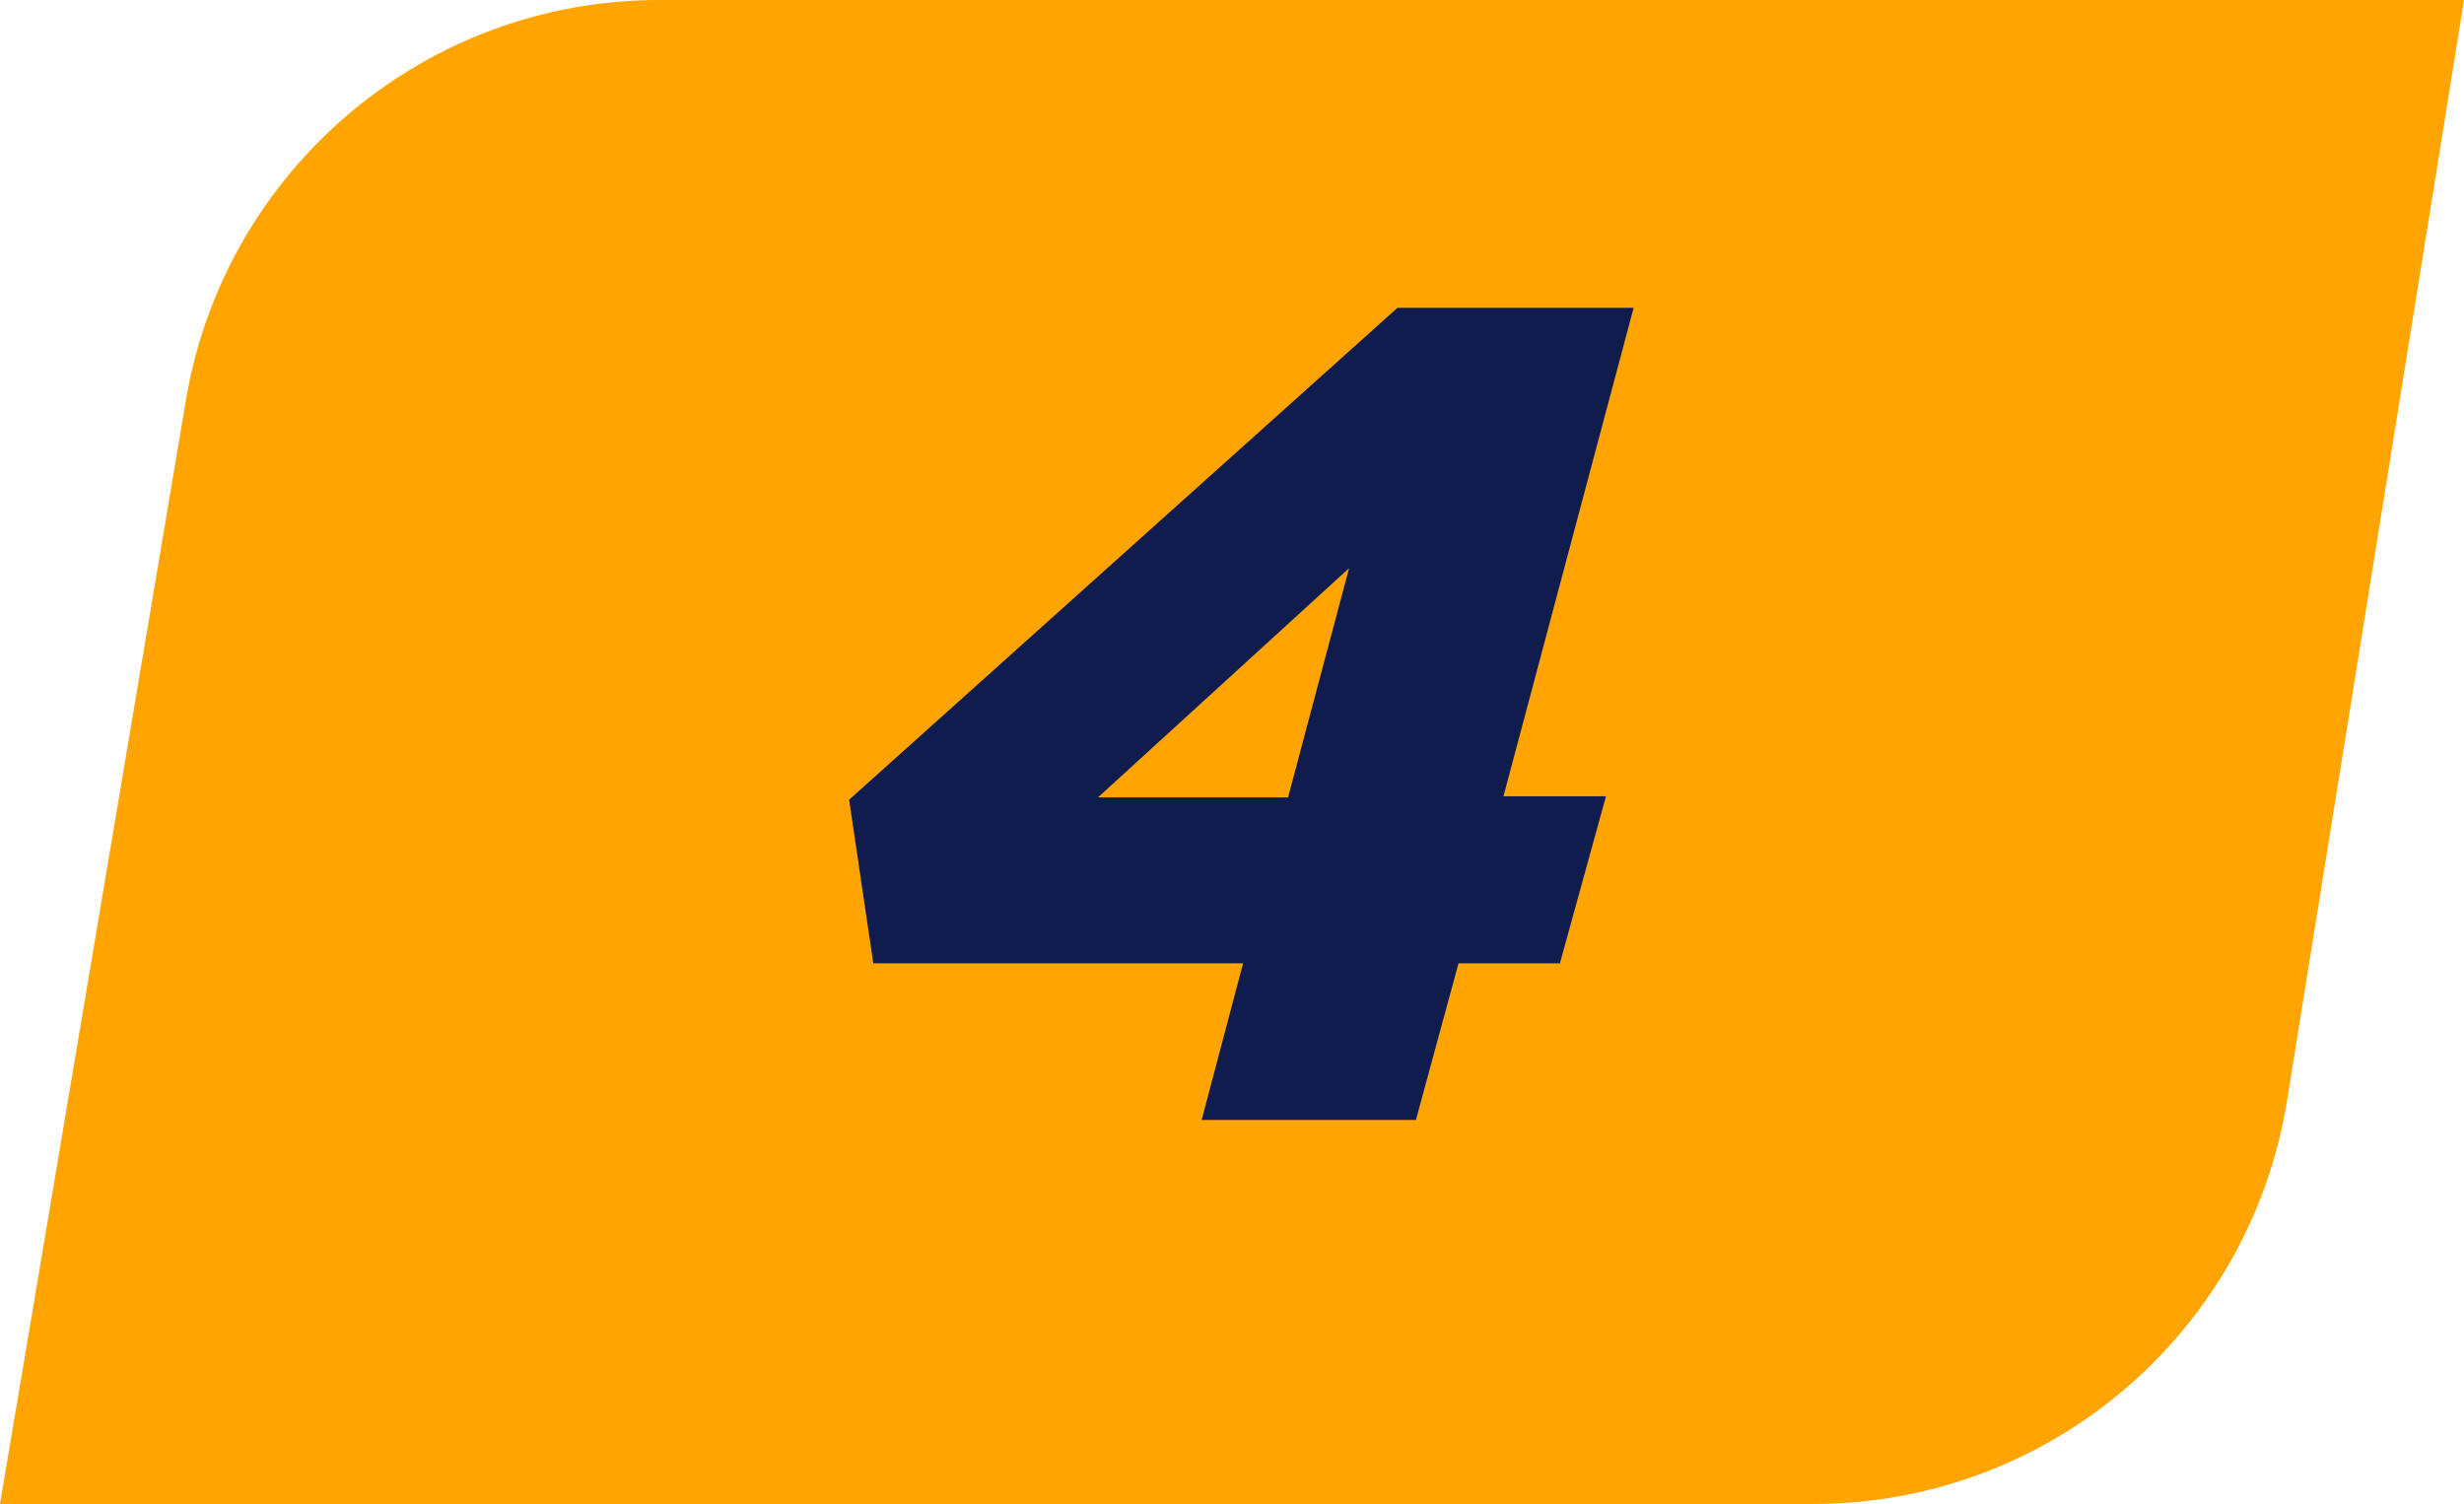 <svg width="77" height="47" viewBox="0 0 77 47" fill="none" xmlns="http://www.w3.org/2000/svg">
<path d="M5.809 12.509C7.025 5.288 13.278 0 20.601 0H77L71.473 34.381C70.304 41.653 64.028 47 56.663 47H0L5.809 12.509Z" fill="#FFA400"/>
<path d="M37.551 35L38.847 30.104H27.291L26.535 24.992L43.671 9.62H51.051L46.983 24.884H50.187L48.747 30.104H45.579L44.247 35H37.551ZM34.311 24.92H40.251L42.159 17.756L34.311 24.92Z" fill="#111C4E"/>
</svg>
